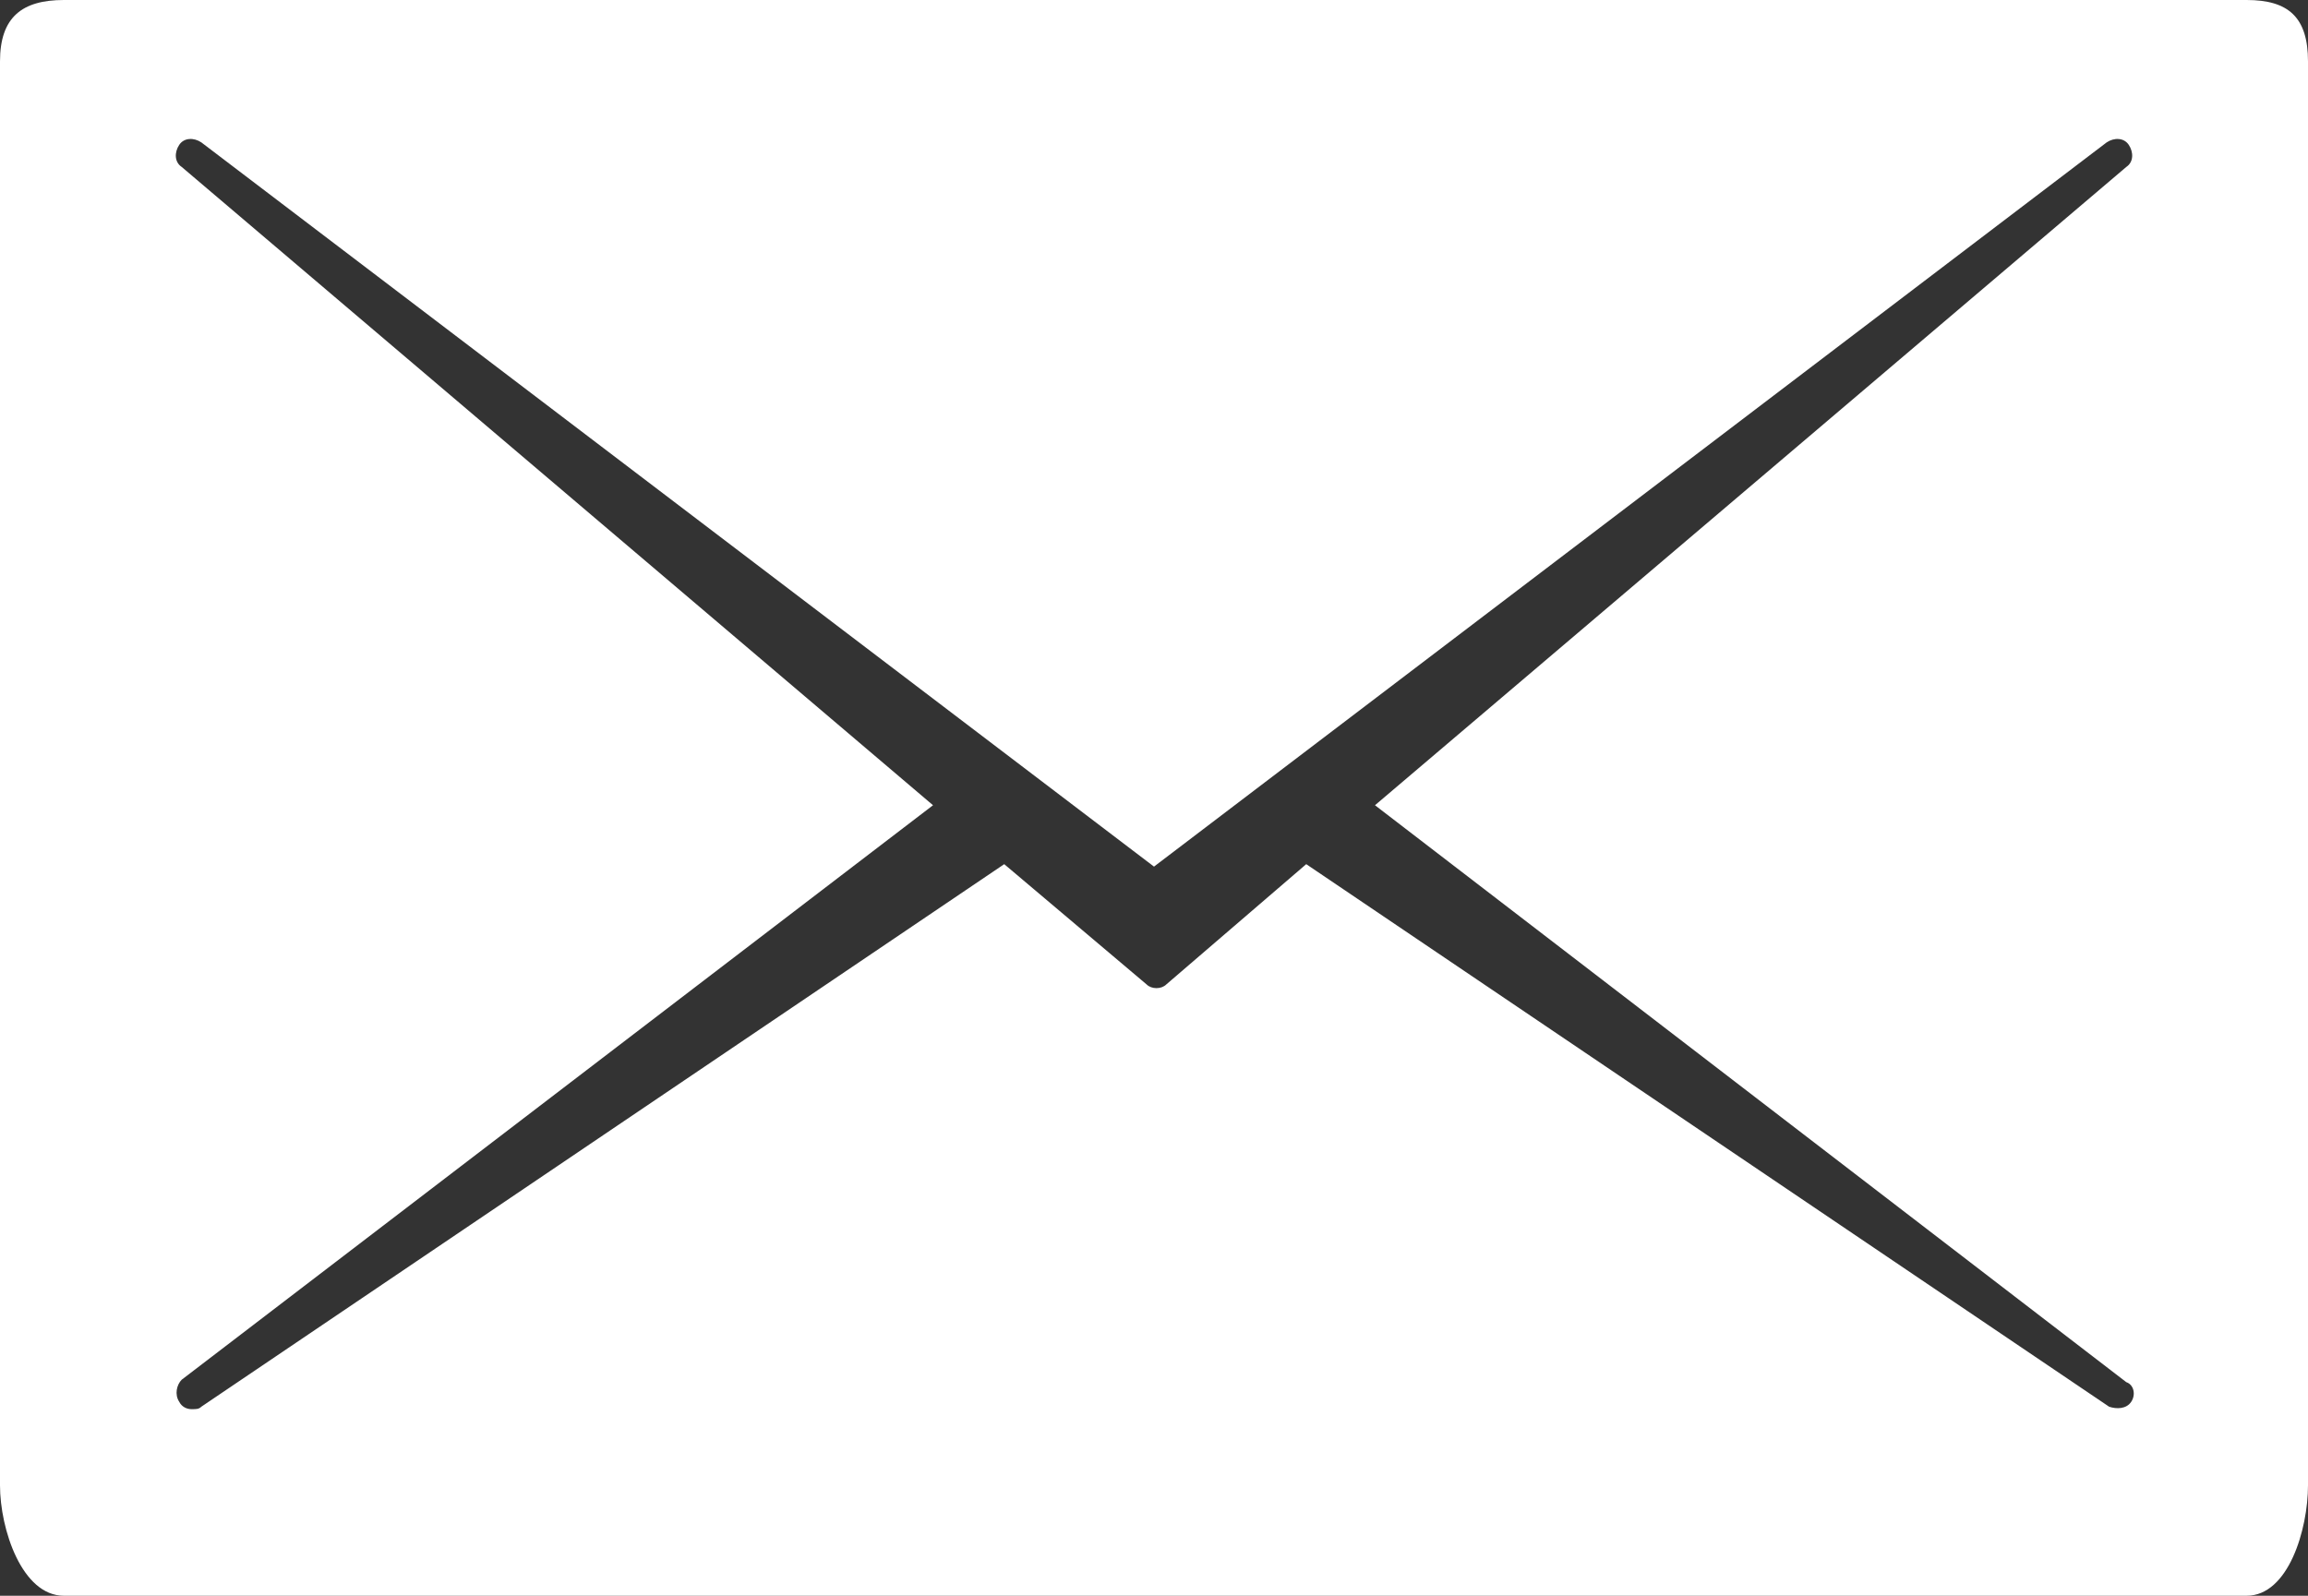 <?xml version="1.0" encoding="utf-8"?>
<!-- Generator: Adobe Illustrator 24.1.2, SVG Export Plug-In . SVG Version: 6.00 Build 0)  -->
<svg version="1.1"
	 id="Layer_1" xmlns:cc="http://creativecommons.org/ns#" xmlns:dc="http://purl.org/dc/elements/1.1/" xmlns:inkscape="http://www.inkscape.org/namespaces/inkscape" xmlns:rdf="http://www.w3.org/1999/02/22-rdf-syntax-ns#" xmlns:sodipodi="http://sodipodi.sourceforge.net/DTD/sodipodi-0.dtd" xmlns:svg="http://www.w3.org/2000/svg"
	 xmlns="http://www.w3.org/2000/svg" xmlns:xlink="http://www.w3.org/1999/xlink" x="0px" y="0px" viewBox="0 0 94 65"
	 style="enable-background:new 0 0 94 65;" xml:space="preserve">
<rect x="0" y="0" width="94" height="65" fill="#333333" stroke="none"/>
<style type="text/css">
	.st0{fill:#FFFFFF;}
</style>
<path class="st0" d="M91.5,0H2.6C0.9,0,0,0.7,0,2.5v58C0,62.3,0.9,65,2.6,65h88.9c1.7,0,2.5-2.7,2.5-4.5v-58C94,0.7,93.2,0,91.5,0z
	 M86.8,57.1c-0.2,0.3-0.6,0.3-0.9,0.2L53.2,35.2l-5.7,4.9c-0.2,0.2-0.6,0.2-0.8,0l-5.8-4.9L8.2,57.3c-0.1,0.1-0.2,0.1-0.4,0.1
	c-0.2,0-0.4-0.1-0.5-0.3c-0.2-0.3-0.1-0.7,0.1-0.9L38,32.8L7.4,6.8C7.1,6.6,7.1,6.2,7.3,5.9c0.2-0.3,0.6-0.3,0.9-0.1L47,35.3
	L85.8,5.8c0.3-0.2,0.7-0.2,0.9,0.1c0.2,0.3,0.2,0.7-0.1,0.9L56,32.8l30.6,23.5C86.9,56.4,87,56.8,86.8,57.1z"/>
</svg>
